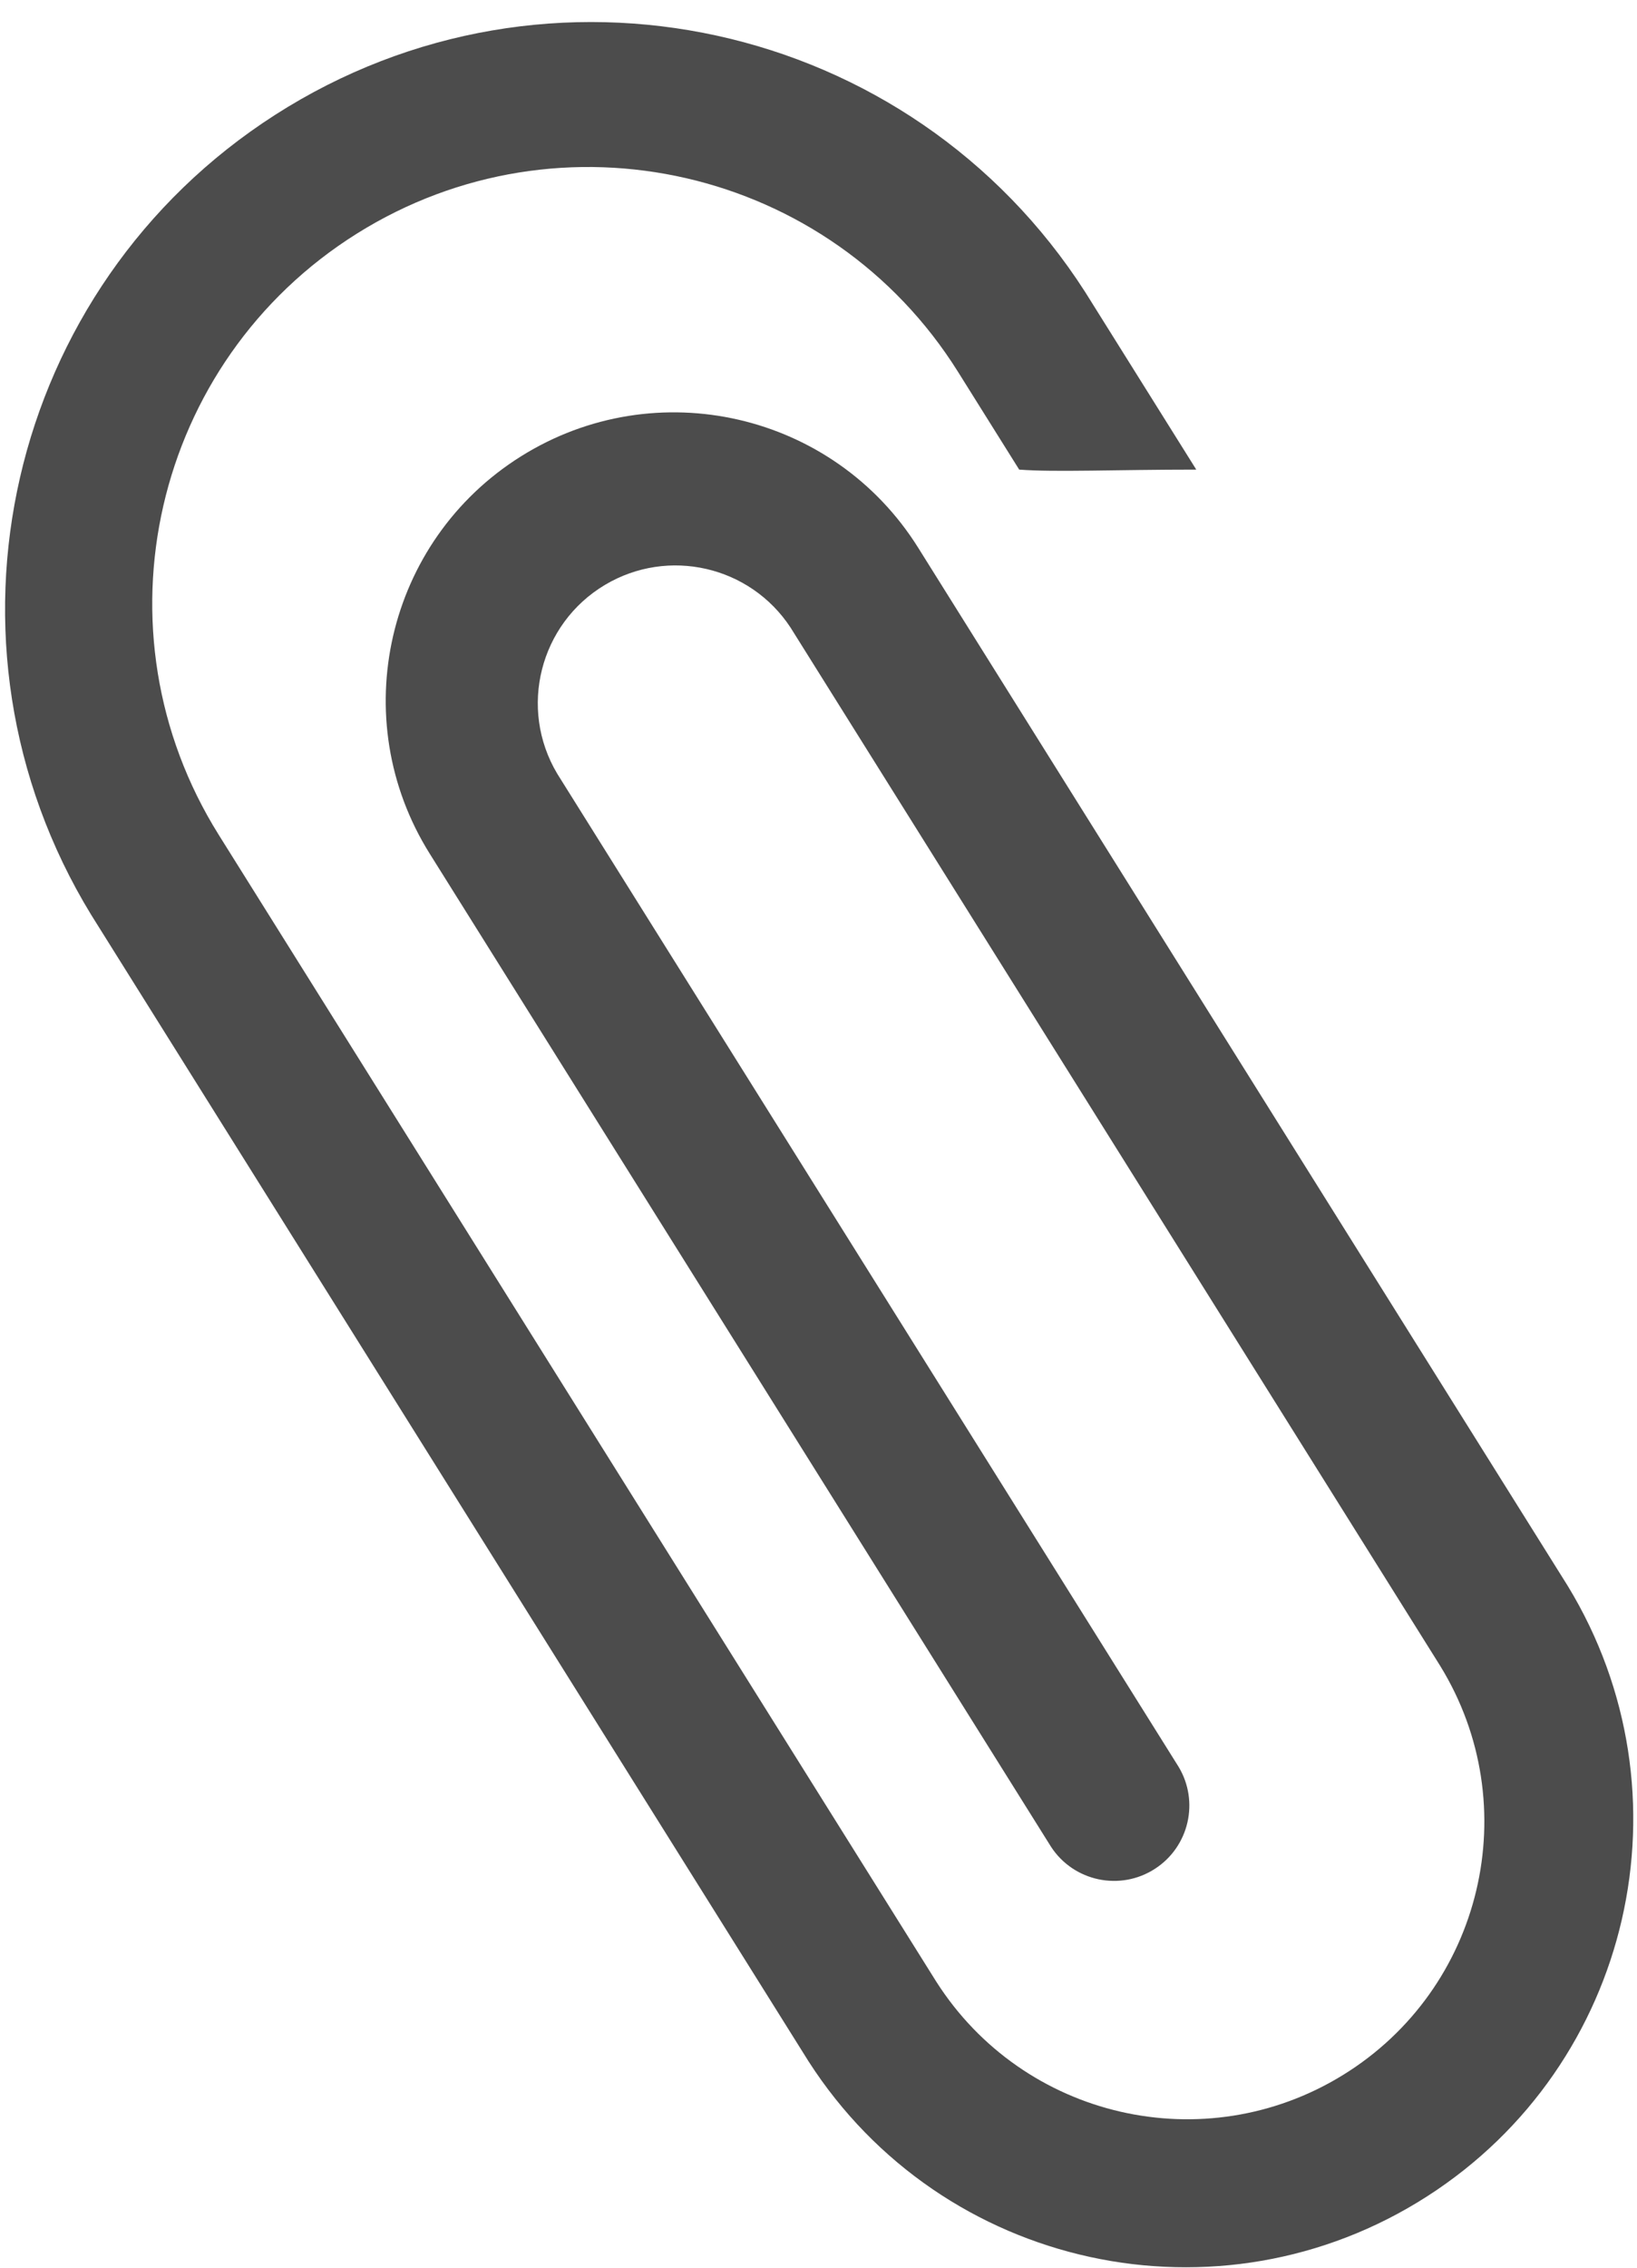 <?xml version="1.0" encoding="UTF-8"?> <svg xmlns="http://www.w3.org/2000/svg" width="52" height="72" viewBox="0 0 52 72" fill="none"> <path opacity="0.7" d="M8.736 3.649C0.207 9.118 -2.387 20.402 2.897 29.047L25.683 65.447C29.929 72.058 38.731 73.975 45.342 69.729C51.844 65.552 53.823 56.949 49.799 50.351L29.166 17.39C26.484 13.105 20.836 11.806 16.551 14.488C12.266 17.17 10.966 22.818 13.649 27.103L33.384 58.632C34.104 59.739 35.585 60.052 36.692 59.332C37.772 58.63 38.102 57.198 37.437 56.094L17.701 24.566C16.464 22.492 17.143 19.808 19.217 18.57C21.229 17.371 23.828 17.969 25.113 19.927L45.746 52.888C48.482 57.329 47.1 63.147 42.659 65.883C38.263 68.591 32.507 67.267 29.736 62.91L6.95 26.509C2.889 20.025 4.854 11.477 11.338 7.416C17.822 3.356 26.371 5.321 30.431 11.805L32.375 14.91C33.5 14.998 35.462 14.91 38 14.91L34.473 9.275C28.919 0.614 17.396 -1.904 8.736 3.649Z" fill="black"></path> </svg> 